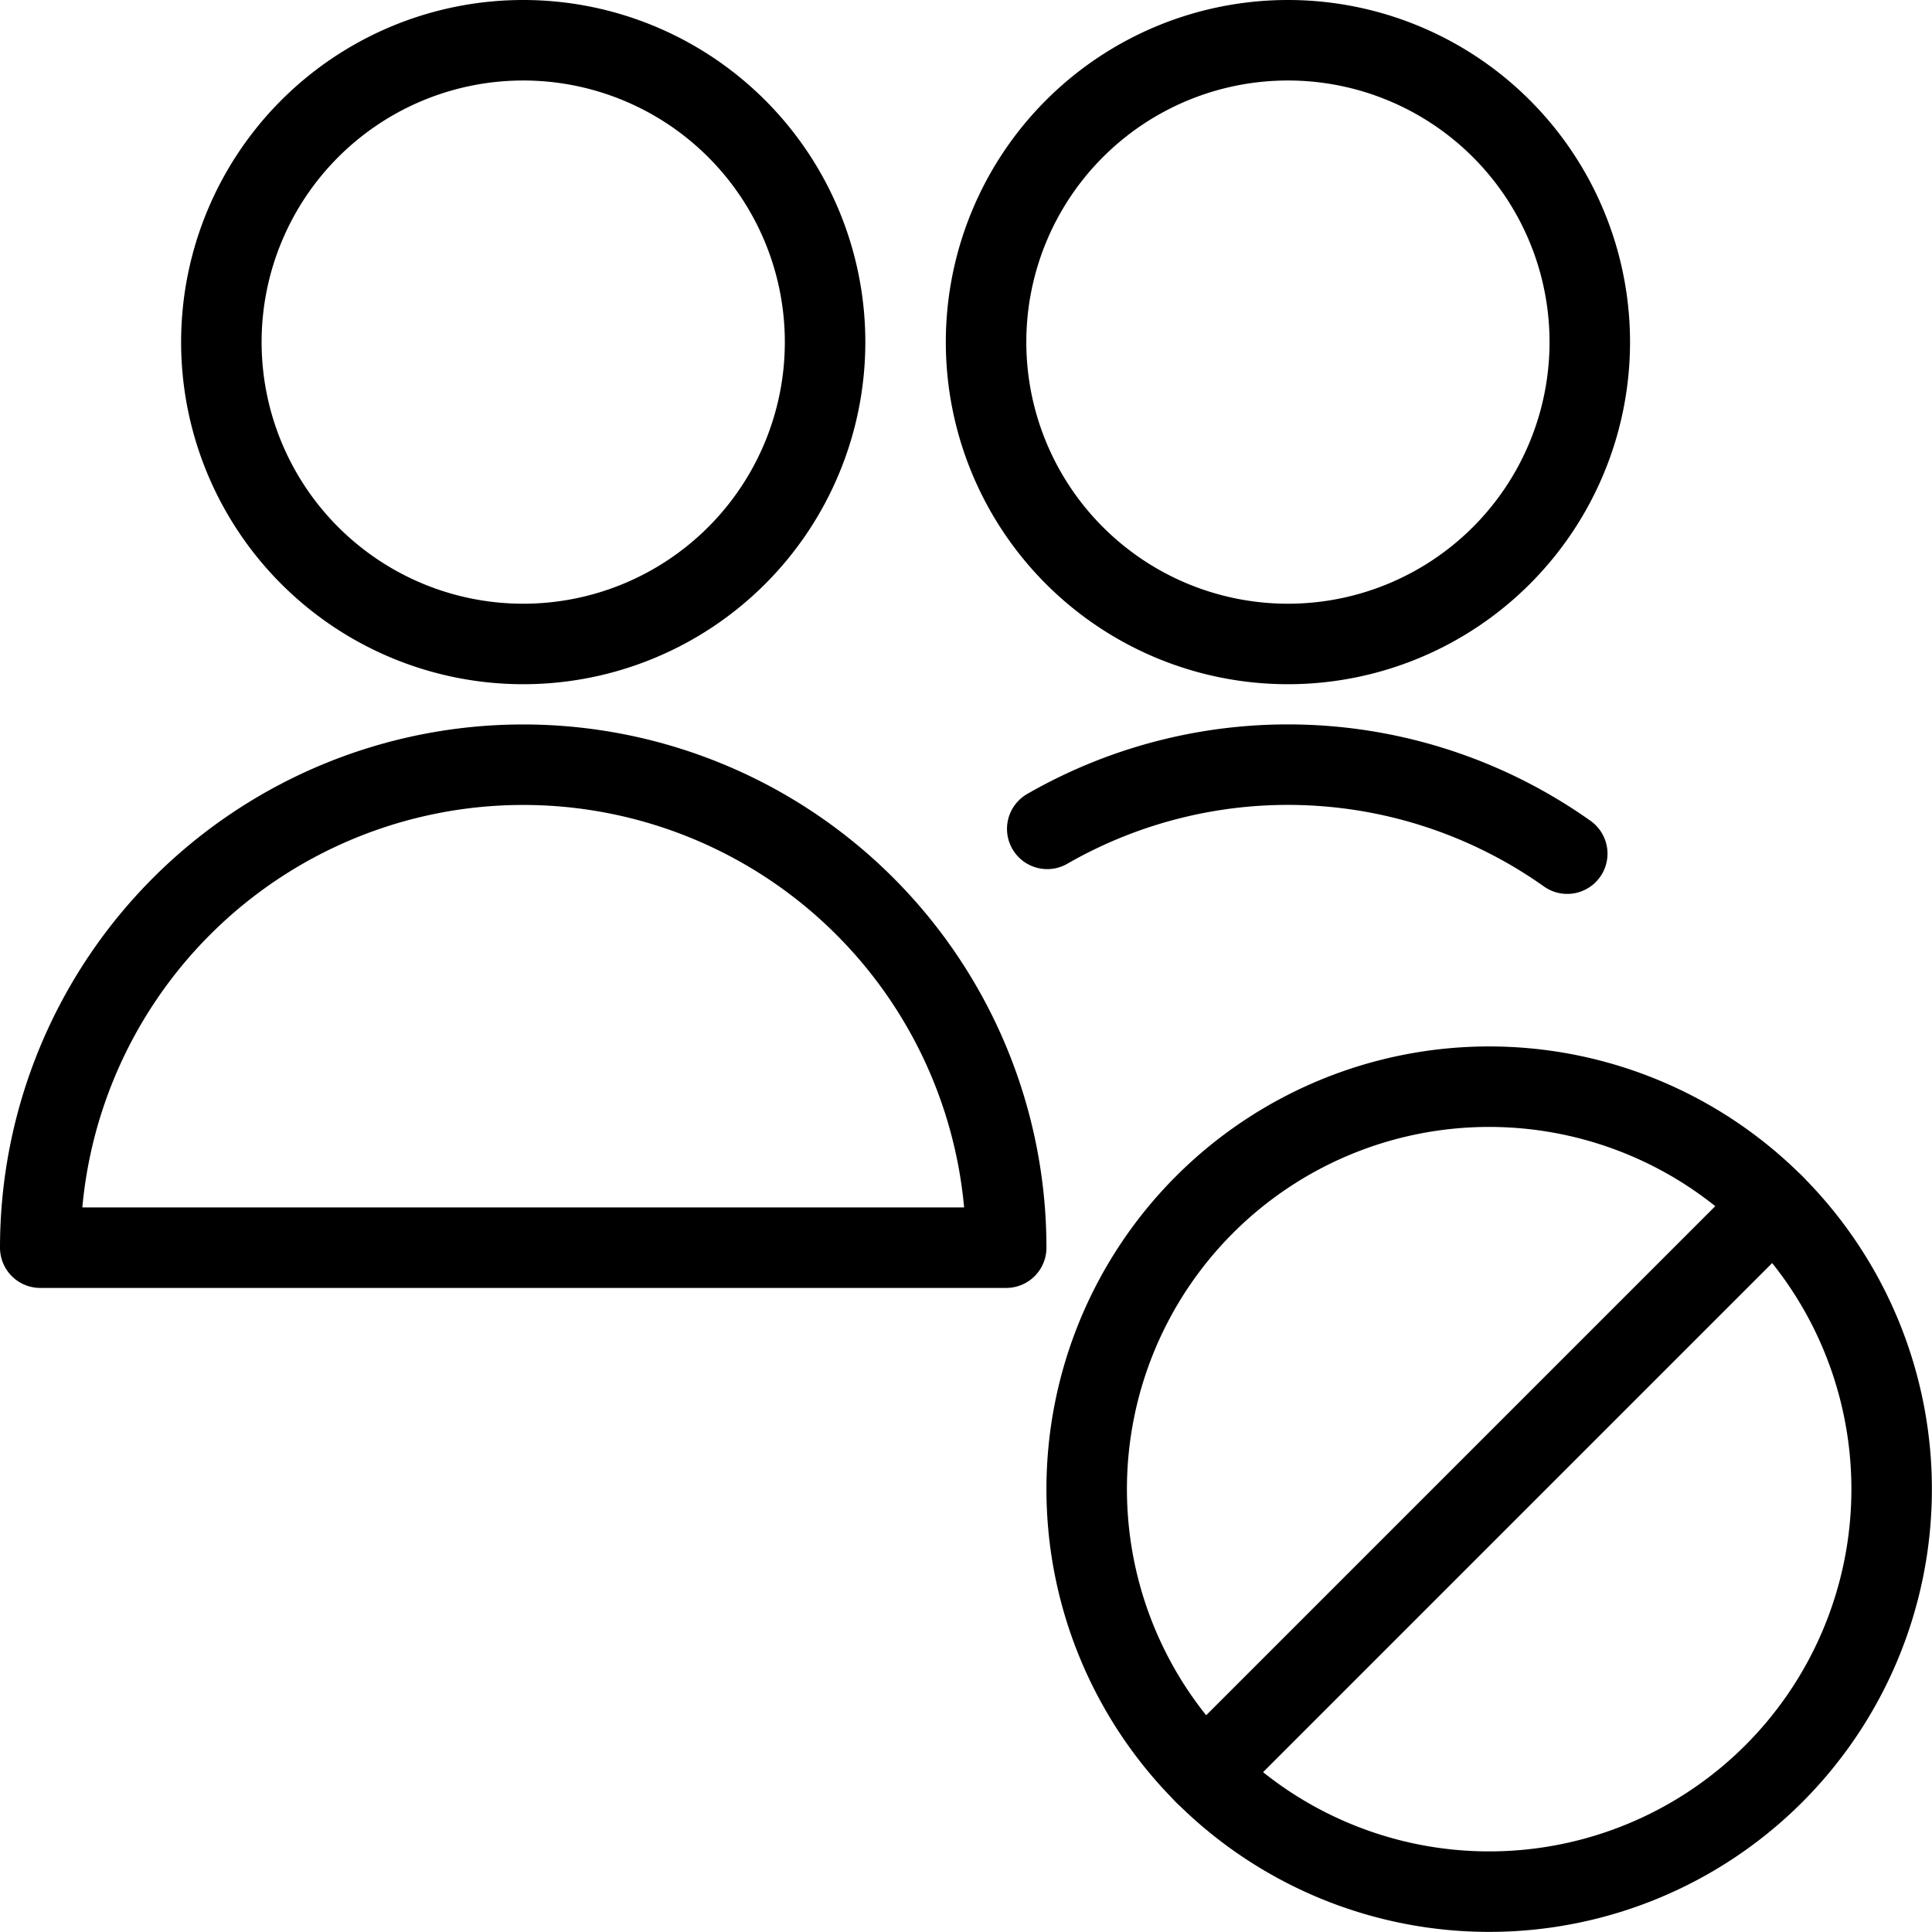 <svg xmlns="http://www.w3.org/2000/svg" version="1.1" xmlns:xlink="http://www.w3.org/1999/xlink" xmlns:svgjs="http://svgjs.com/svgjs" viewBox="0 0 140 140" width="140" height="140"><g transform="matrix(5.833,0,0,5.833,0,0)"><path d="M13.500 18.500 A5.000 5.000 0 1 0 23.500 18.500 A5.000 5.000 0 1 0 13.500 18.500 Z" fill="none" stroke="#000000" stroke-linecap="round" stroke-linejoin="round"></path><path d="M22.035 14.965L14.964 22.036" fill="none" stroke="#000000" stroke-linecap="round" stroke-linejoin="round"></path><path d="M.5,15.5a6,6,0,0,1,12,0Z" fill="none" stroke="#000000" stroke-linecap="round" stroke-linejoin="round"></path><path d="M2.750 4.250 A3.750 3.750 0 1 0 10.250 4.250 A3.750 3.750 0 1 0 2.750 4.250 Z" fill="none" stroke="#000000" stroke-linecap="round" stroke-linejoin="round"></path><path d="M12.250 4.250 A3.750 3.750 0 1 0 19.750 4.250 A3.750 3.750 0 1 0 12.250 4.250 Z" fill="none" stroke="#000000" stroke-linecap="round" stroke-linejoin="round"></path><path d="M19.47,10.605a6,6,0,0,0-6.46-.308" fill="none" stroke="#000000" stroke-linecap="round" stroke-linejoin="round"></path></g></svg>